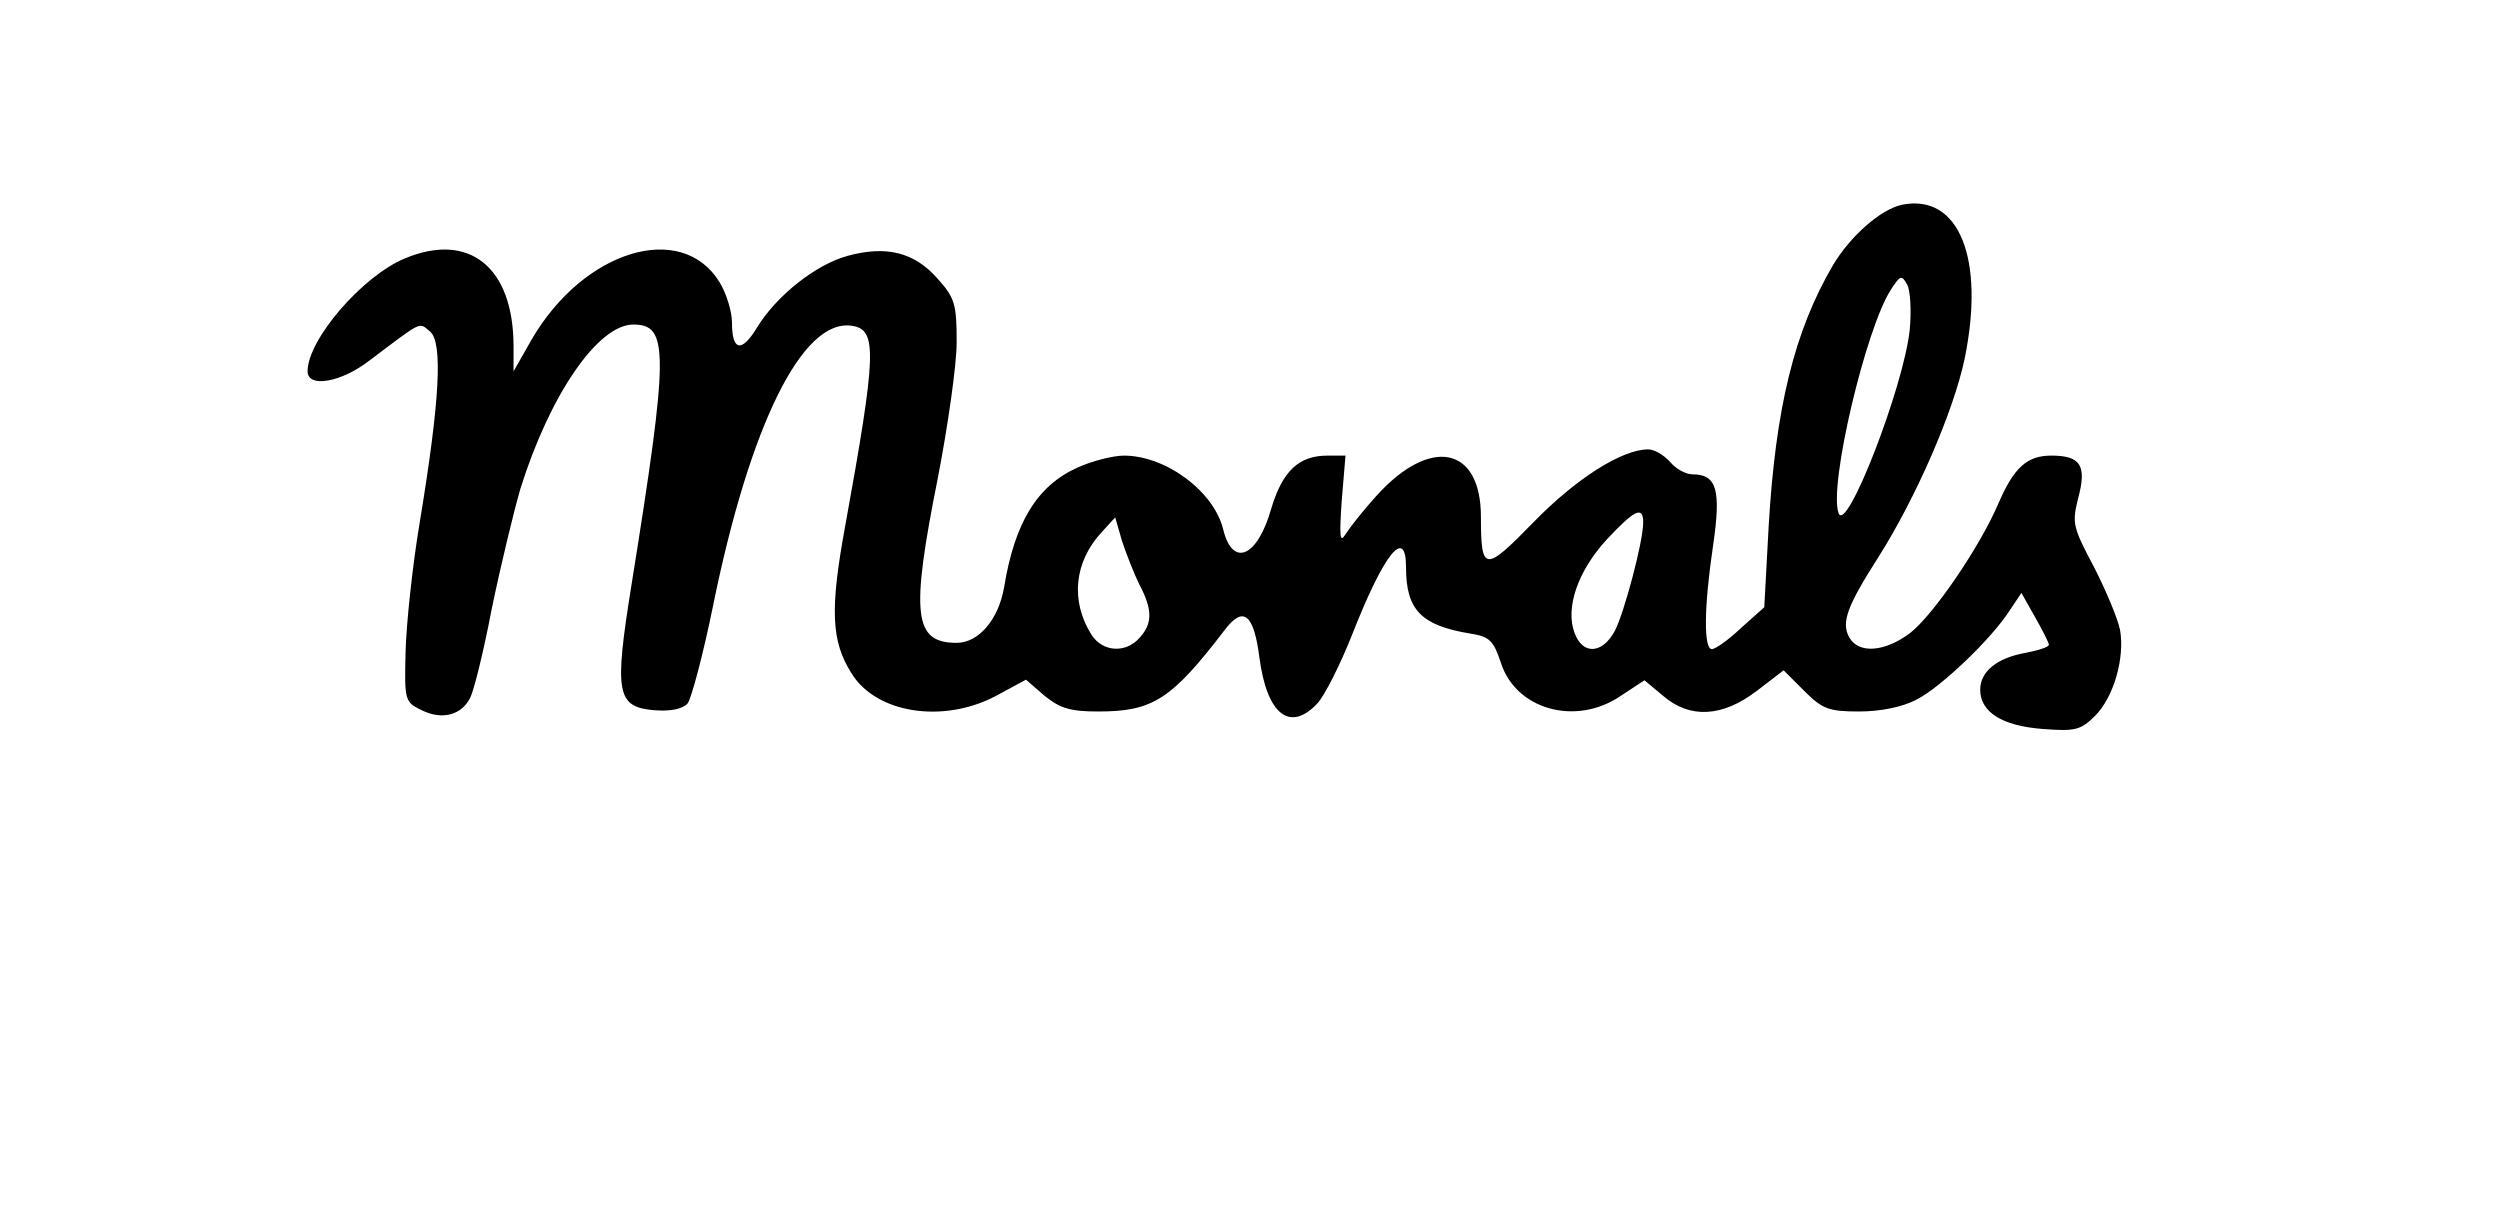 <?xml version="1.0" encoding="UTF-8" standalone="yes"?>
<svg version="1.0" xmlns="http://www.w3.org/2000/svg" width="400" height="196.721" viewBox="0 0 400 197" preserveAspectRatio="xMidYMid meet">
  <g transform="translate(0,197) scale(0.1,-0.1)" fill="#000000" stroke="none">
    <path d="M3045 1642 c-34 -7 -83 -50 -111 -97 -62 -106 -92 -229 -103 -419
l-7 -129 -37 -33 c-20 -19 -41 -34 -47 -34 -13 0 -13 65 2 166 13 89 6 114
-33 114 -11 0 -27 9 -36 20 -10 11 -25 20 -35 20 -42 0 -116 -47 -184 -117
-78 -80 -84 -80 -84 9 0 113 -81 129 -167 34 -21 -23 -43 -51 -50 -62 -9 -15
-10 -4 -6 54 l6 72 -29 0 c-46 0 -72 -25 -90 -85 -22 -78 -62 -95 -77 -33 -15
61 -92 118 -159 118 -18 0 -52 -9 -74 -19 -65 -29 -101 -88 -118 -192 -9 -52
-41 -89 -76 -89 -69 0 -74 45 -30 265 16 83 30 180 30 217 0 61 -3 71 -31 102
-37 42 -82 53 -144 36 -51 -14 -114 -64 -145 -115 -25 -41 -40 -37 -40 8 0 18
-9 47 -20 65 -61 99 -218 51 -301 -92 l-29 -51 0 40 c0 127 -71 184 -174 141
-68 -28 -156 -130 -156 -181 0 -27 54 -18 100 18 85 64 78 61 96 46 21 -17 16
-110 -16 -304 -12 -71 -22 -166 -23 -210 -2 -78 -1 -80 26 -93 32 -16 63 -8
77 19 6 10 22 75 35 143 14 68 35 155 46 193 47 150 124 263 181 263 57 0 57
-43 -3 -417 -28 -174 -24 -196 37 -201 26 -2 45 2 53 11 6 8 25 79 41 158 59
289 143 459 222 447 41 -6 40 -42 -11 -323 -24 -131 -22 -182 10 -233 39 -65
147 -82 232 -37 l48 26 30 -26 c25 -20 41 -25 86 -25 87 0 117 19 202 130 30
40 47 27 56 -43 12 -92 49 -121 93 -74 12 13 37 63 56 111 51 130 86 173 86
107 0 -68 24 -93 102 -106 32 -5 38 -11 50 -47 24 -75 120 -102 192 -53 l38
25 30 -25 c43 -37 95 -34 150 8 l43 33 33 -33 c29 -29 39 -33 88 -33 34 0 69
7 92 19 39 20 120 97 150 144 l18 27 22 -39 c12 -21 22 -41 22 -44 0 -4 -17
-9 -37 -13 -46 -8 -73 -30 -73 -59 0 -36 35 -58 100 -63 52 -4 61 -2 84 21 30
30 48 93 40 138 -4 19 -23 64 -42 101 -34 64 -35 70 -25 110 14 52 4 68 -43
68 -39 0 -60 -19 -85 -77 -30 -70 -104 -178 -141 -207 -41 -31 -83 -34 -98 -7
-13 24 -3 50 46 127 61 96 121 234 139 319 33 161 -9 265 -100 247z m12 -201
c-10 -92 -102 -329 -114 -293 -16 44 44 297 84 358 15 23 17 24 26 8 5 -9 7
-42 4 -73z m-427 -308 c0 -31 -30 -143 -45 -173 -20 -38 -52 -40 -65 -4 -15
40 5 99 52 150 44 47 58 54 58 27z m-807 -100 c21 -40 21 -62 0 -85 -22 -25
-59 -23 -77 5 -34 54 -28 117 17 165 l21 23 11 -38 c7 -21 19 -52 28 -70z"/>
  </g>
</svg>
